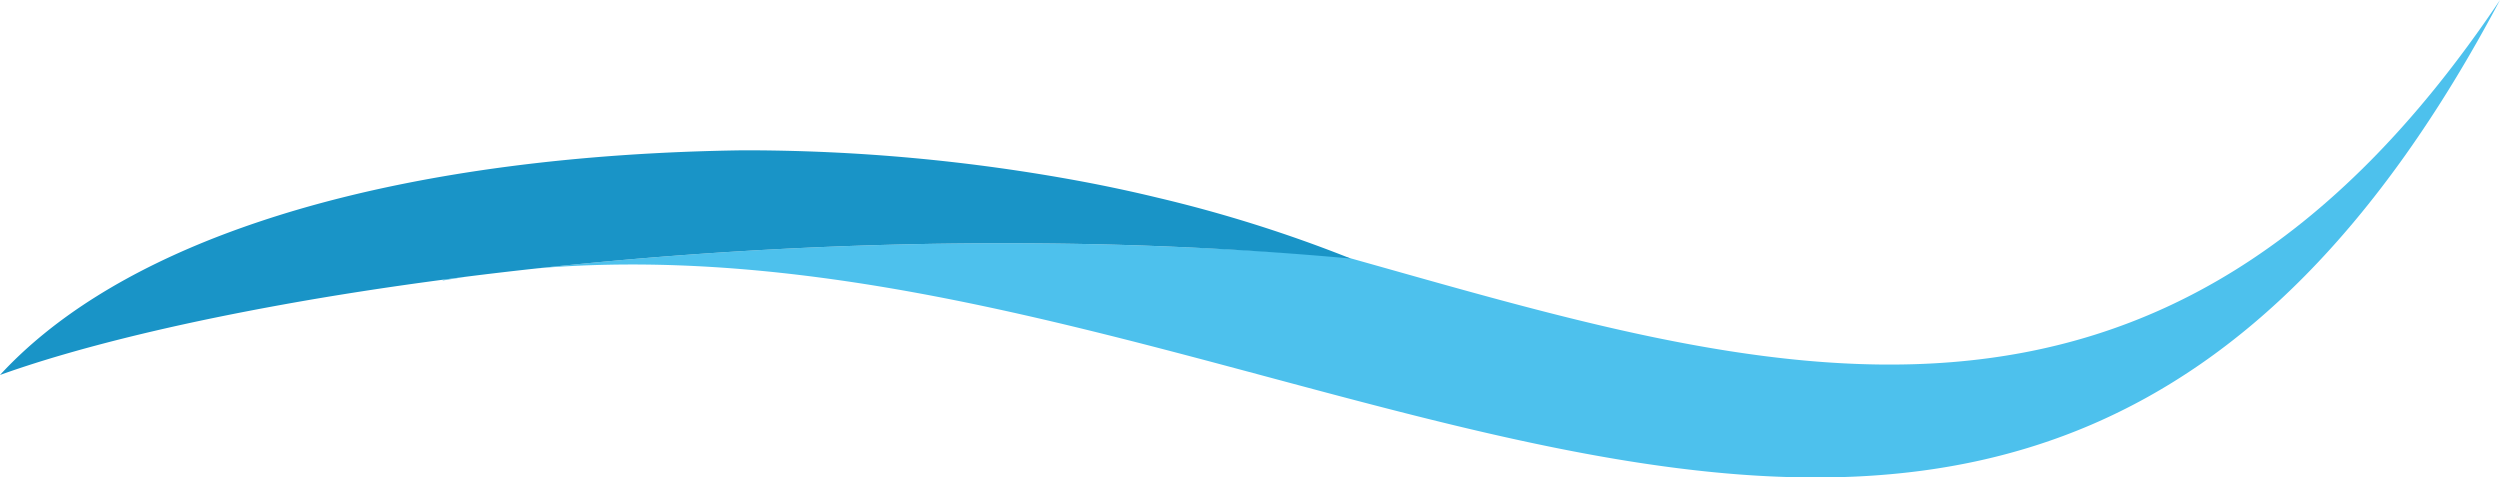 <svg xmlns="http://www.w3.org/2000/svg" viewBox="0 0 816.32 155.91"><defs><style>.cls-1{fill:#4dc1ed;}.cls-2{fill:#1994c7;}</style></defs><g id="Capa_2" data-name="Capa 2"><g id="Capa_2-2" data-name="Capa 2"><path class="cls-1" d="M439.79,84C420.15,82.2,401,81.3,381.35,80.5q-11.16-.47-22.27-.72a1417.53,1417.53,0,0,0-183.47,7.83C419.82,67.48,656,302.93,816.32,0,705.44,165.49,574.86,121.88,439.79,84Z"></path><path class="cls-1" d="M144.42,91.62c2.49-.44,5-.84,7.48-1.23l-6.93.9Z"></path><path class="cls-2" d="M359.08,79.78q11.12.25,22.27.72c19.67.8,39.4,2.07,59,3.86l.71.07a449.74,449.74,0,0,0-63.25-19.92q-12-2.9-24.56-5.26A601.13,601.13,0,0,0,242.49,49.08C188.79,49.83,139,56.21,97.2,68.45q-12.67,3.72-24.33,8.14C42.51,88.14,17.57,103.37,0,122.44c18.06-6.49,41.91-12.89,70.12-18.7q10.57-2.17,21.93-4.23c16.53-3,34.25-5.75,52.92-8.22l6.93-.9q11.63-1.47,23.71-2.78A1417.53,1417.53,0,0,1,359.08,79.78Z"></path></g></g></svg>